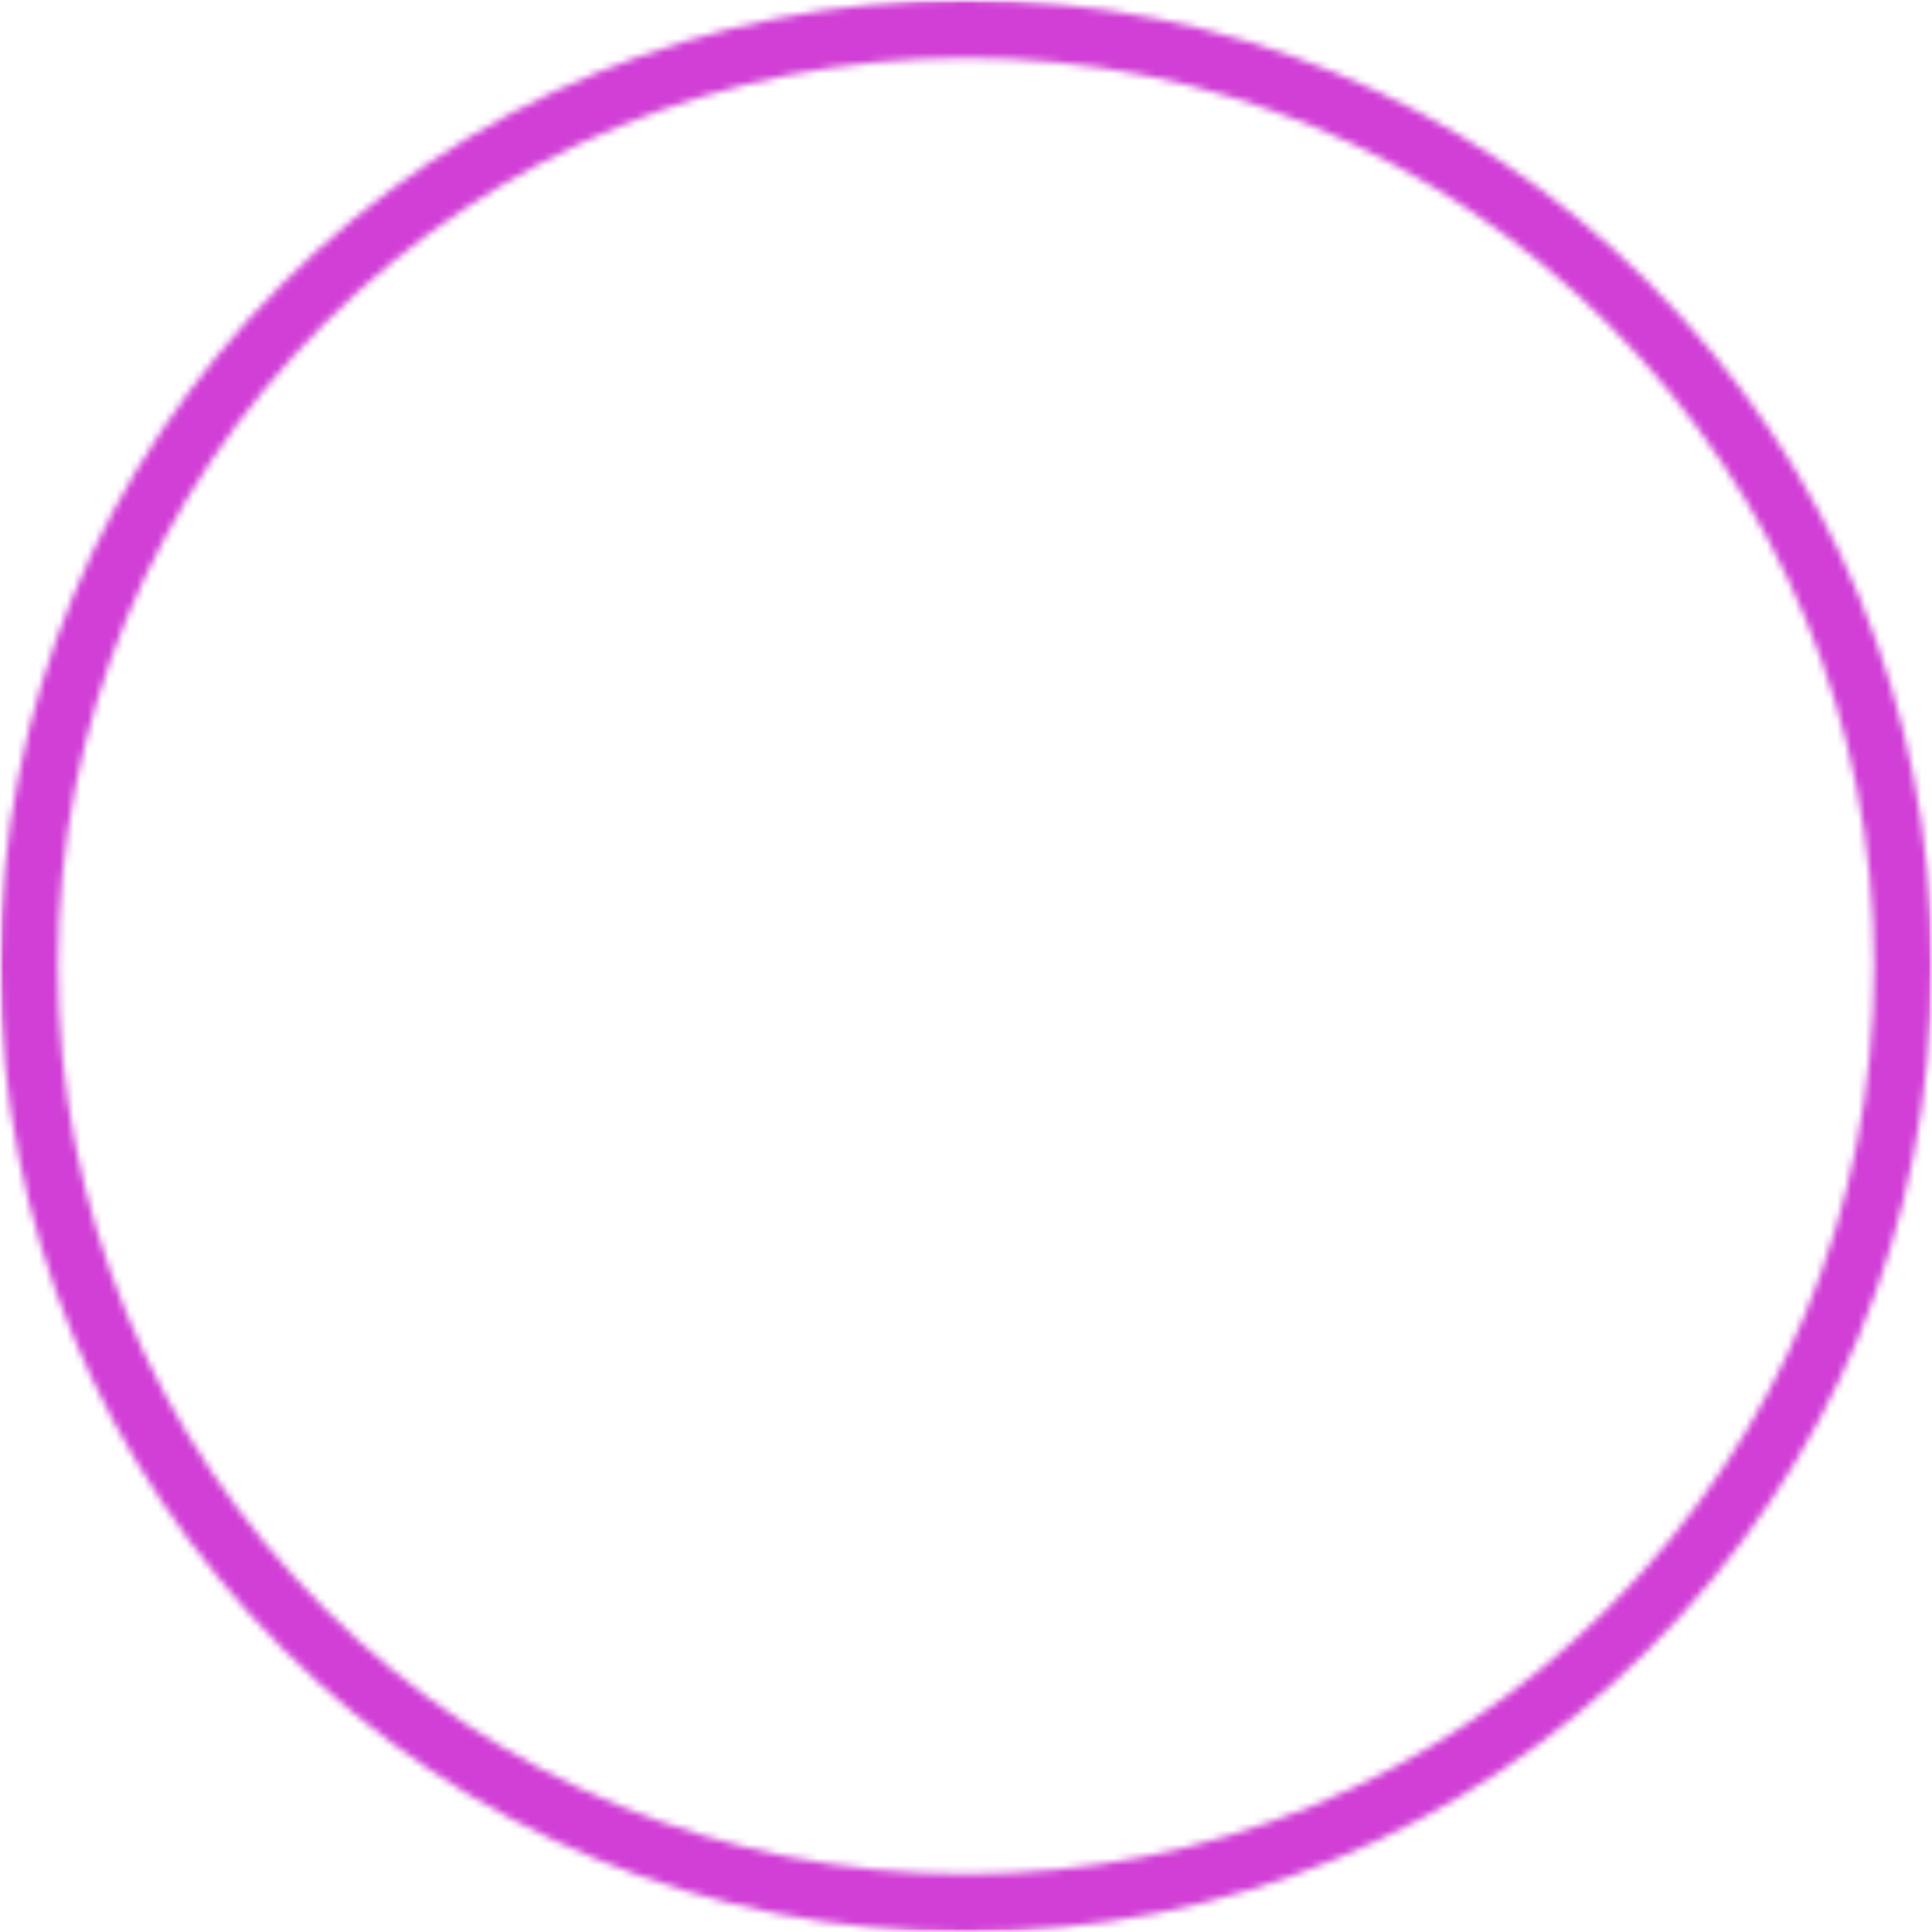 <?xml version="1.0" encoding="UTF-8"?> <svg xmlns="http://www.w3.org/2000/svg" width="275" height="275" viewBox="0 0 275 275" fill="none"><mask id="mask0_2804_4633" style="mask-type:luminance" maskUnits="userSpaceOnUse" x="0" y="0" width="275" height="275"><path d="M0 0H275V275H0V0Z" fill="white"></path></mask><g mask="url(#mask0_2804_4633)"><mask id="mask1_2804_4633" style="mask-type:luminance" maskUnits="userSpaceOnUse" x="0" y="0" width="275" height="276"><path d="M137.5 275.001C100.789 275.001 66.223 260.712 40.283 234.718C14.29 208.778 0 174.212 0 137.501C0 100.79 14.29 66.224 40.283 40.284C66.223 14.29 100.789 0.001 137.5 0.001C174.211 0.001 208.779 14.29 234.717 40.284C260.713 66.278 275 100.79 275 137.501C275 174.212 260.713 208.778 234.717 234.718C208.779 260.712 174.211 275.001 137.5 275.001ZM137.5 8.245C102.987 8.245 70.509 21.708 46.109 46.108C21.707 70.51 8.244 102.988 8.244 137.501C8.244 172.014 21.707 204.492 46.109 228.894C70.509 253.294 102.987 266.757 137.5 266.757C172.013 266.757 204.491 253.294 228.893 228.894C253.293 204.492 266.756 172.014 266.756 137.501C266.756 102.988 253.293 70.51 228.893 46.108C204.491 21.708 172.013 8.245 137.5 8.245Z" fill="white"></path></mask><g mask="url(#mask1_2804_4633)"><path d="M0 0.001H275V275.001H0V0.001Z" fill="#D13FD6"></path></g></g></svg> 
